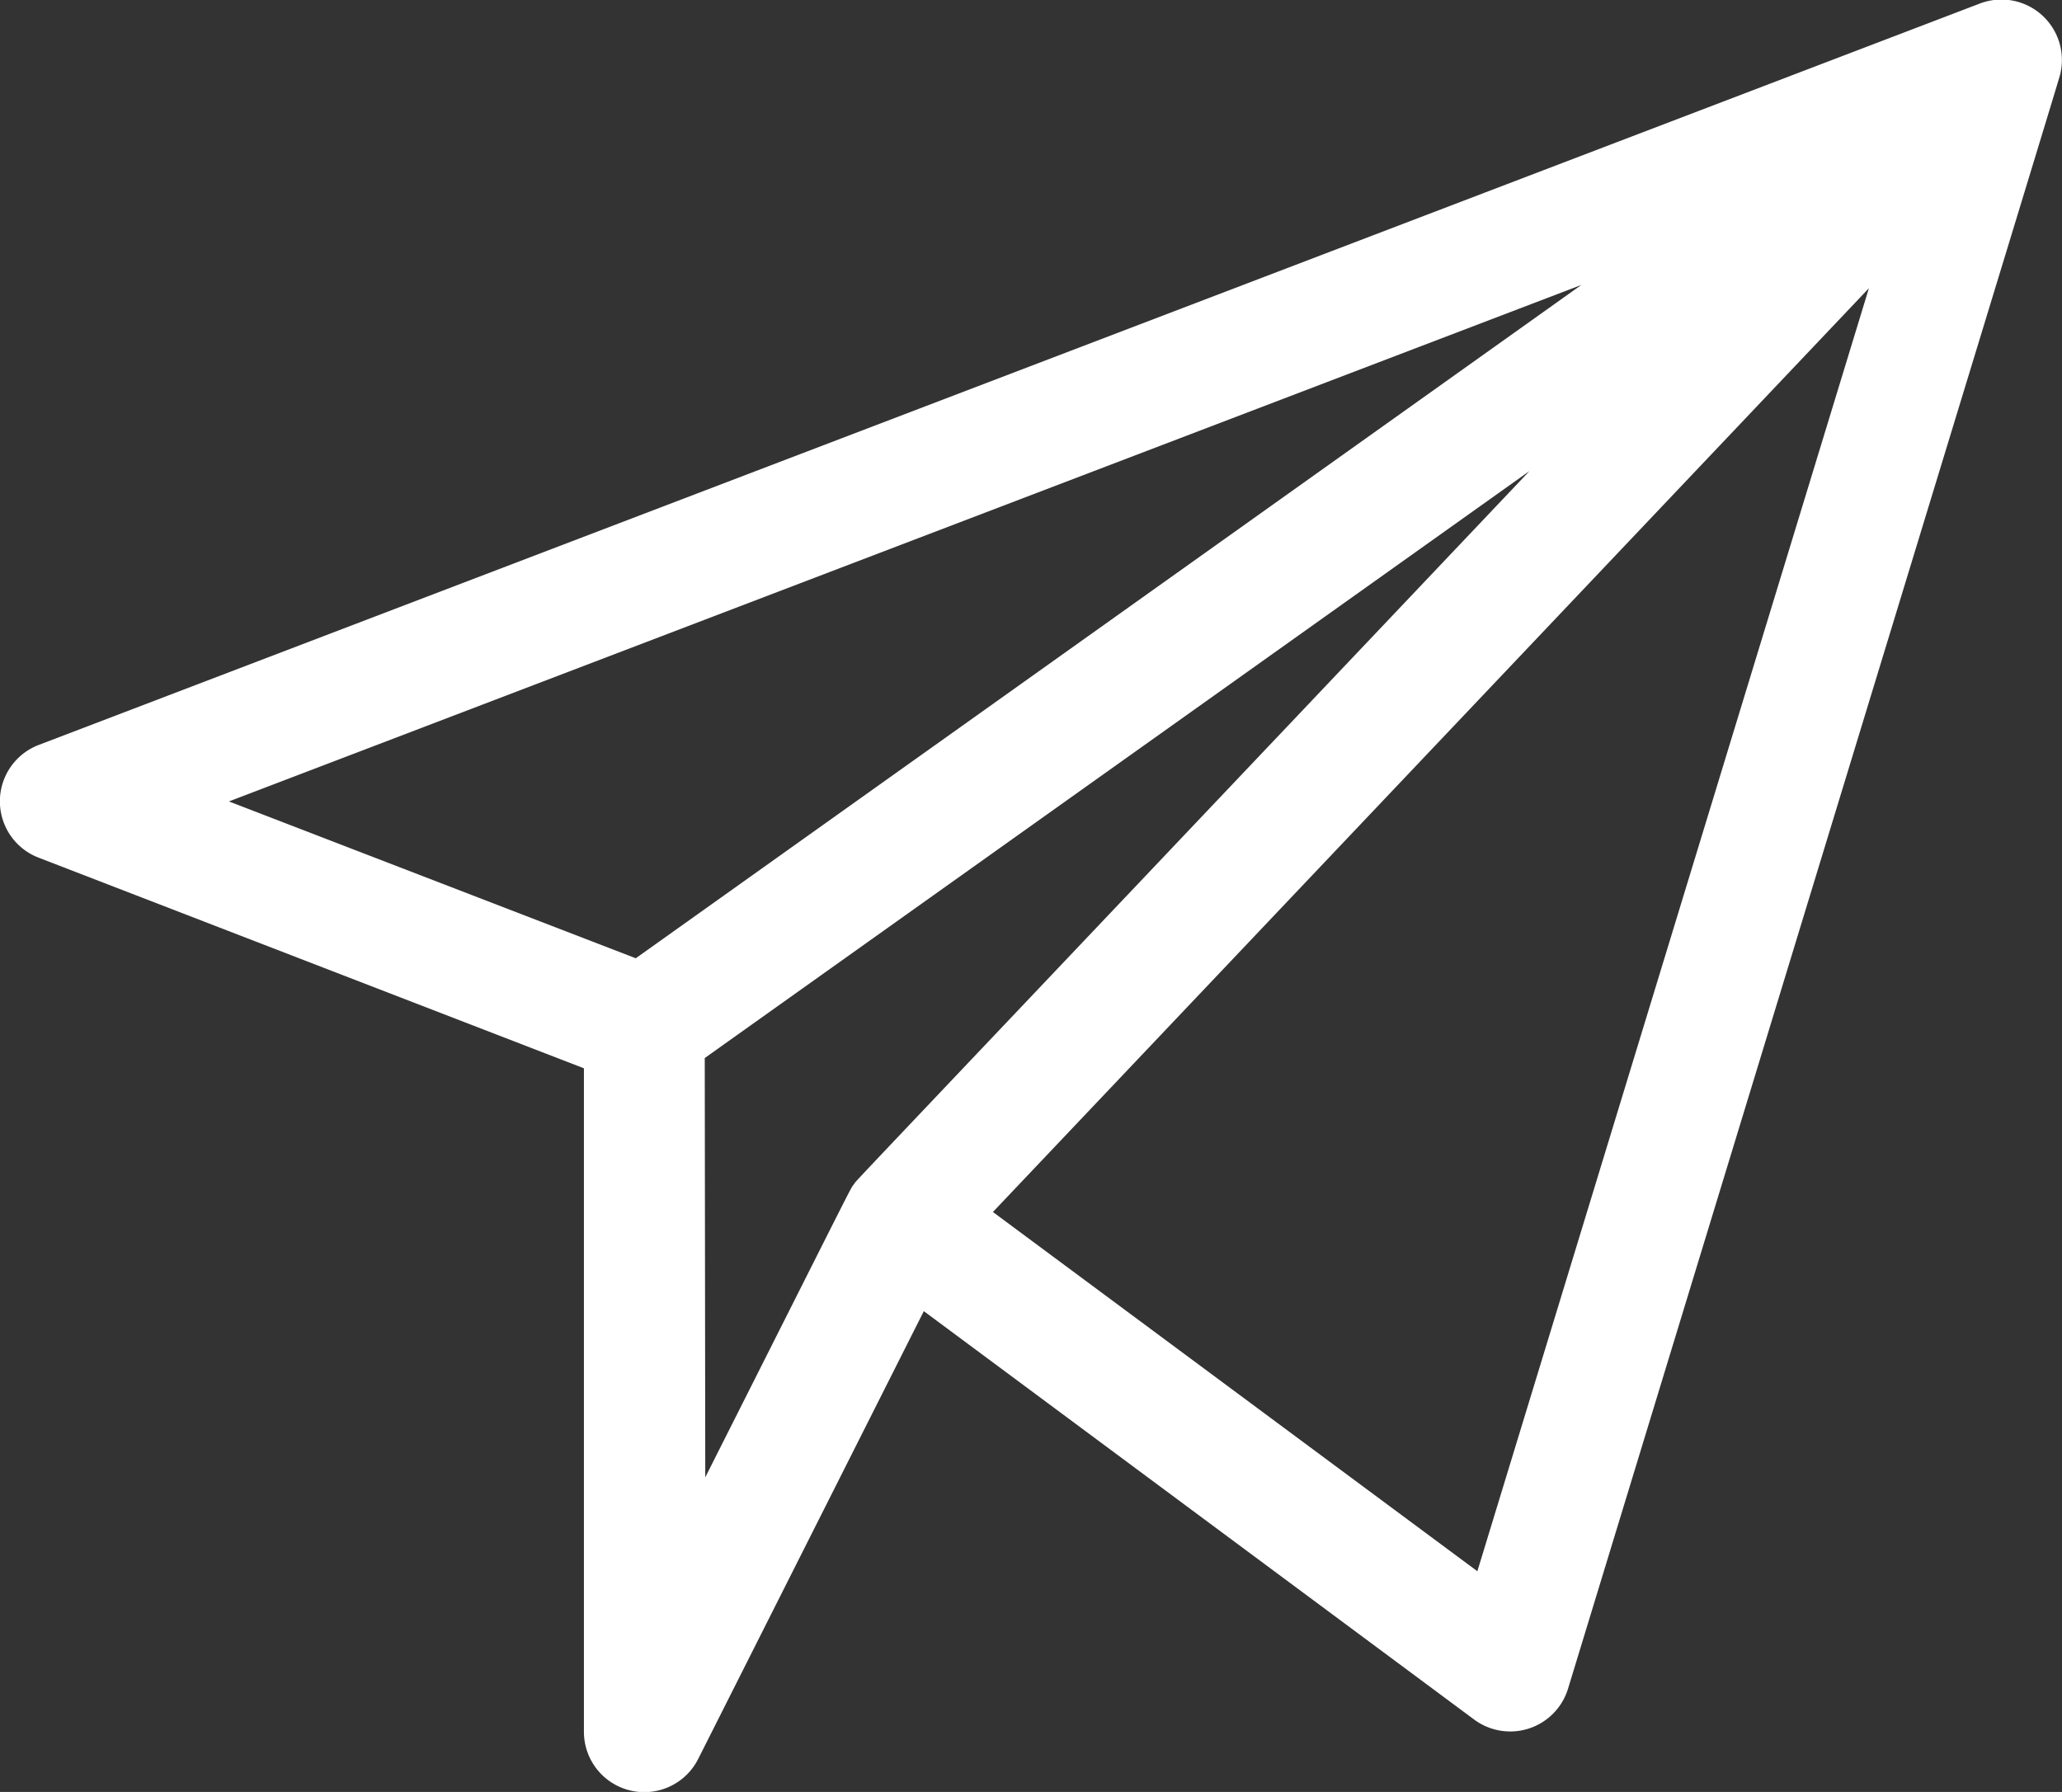 <svg id="send" xmlns="http://www.w3.org/2000/svg" width="20.086" height="17.458" viewBox="0 0 20.086 17.458">
  <rect x="0" y="0" width="20.086" height="17.458" fill="#333333" stroke="none"/>
  <path id="Tracé_60" data-name="Tracé 60" d="M20.073,34.2a.589.589,0,0,0-.785-.674L.38,40.749a.588.588,0,0,0,0,1.1L5.689,43.9v6.462a.588.588,0,0,0,1.114.265L9,46.266l5.361,3.979a.589.589,0,0,0,.914-.3C20.28,33.532,20.064,34.246,20.073,34.2Zm-4.668,2.068-9.211,6.56L2.231,41.3ZM6.866,43.8,14.9,38.081c-6.909,7.288-6.548,6.9-6.578,6.945-.045.06.078-.174-1.451,2.859Zm7.526,5L9.673,45.3l8.533-9Z" transform="translate(-0.001 -33.492)" fill="#fff"/>
</svg>
